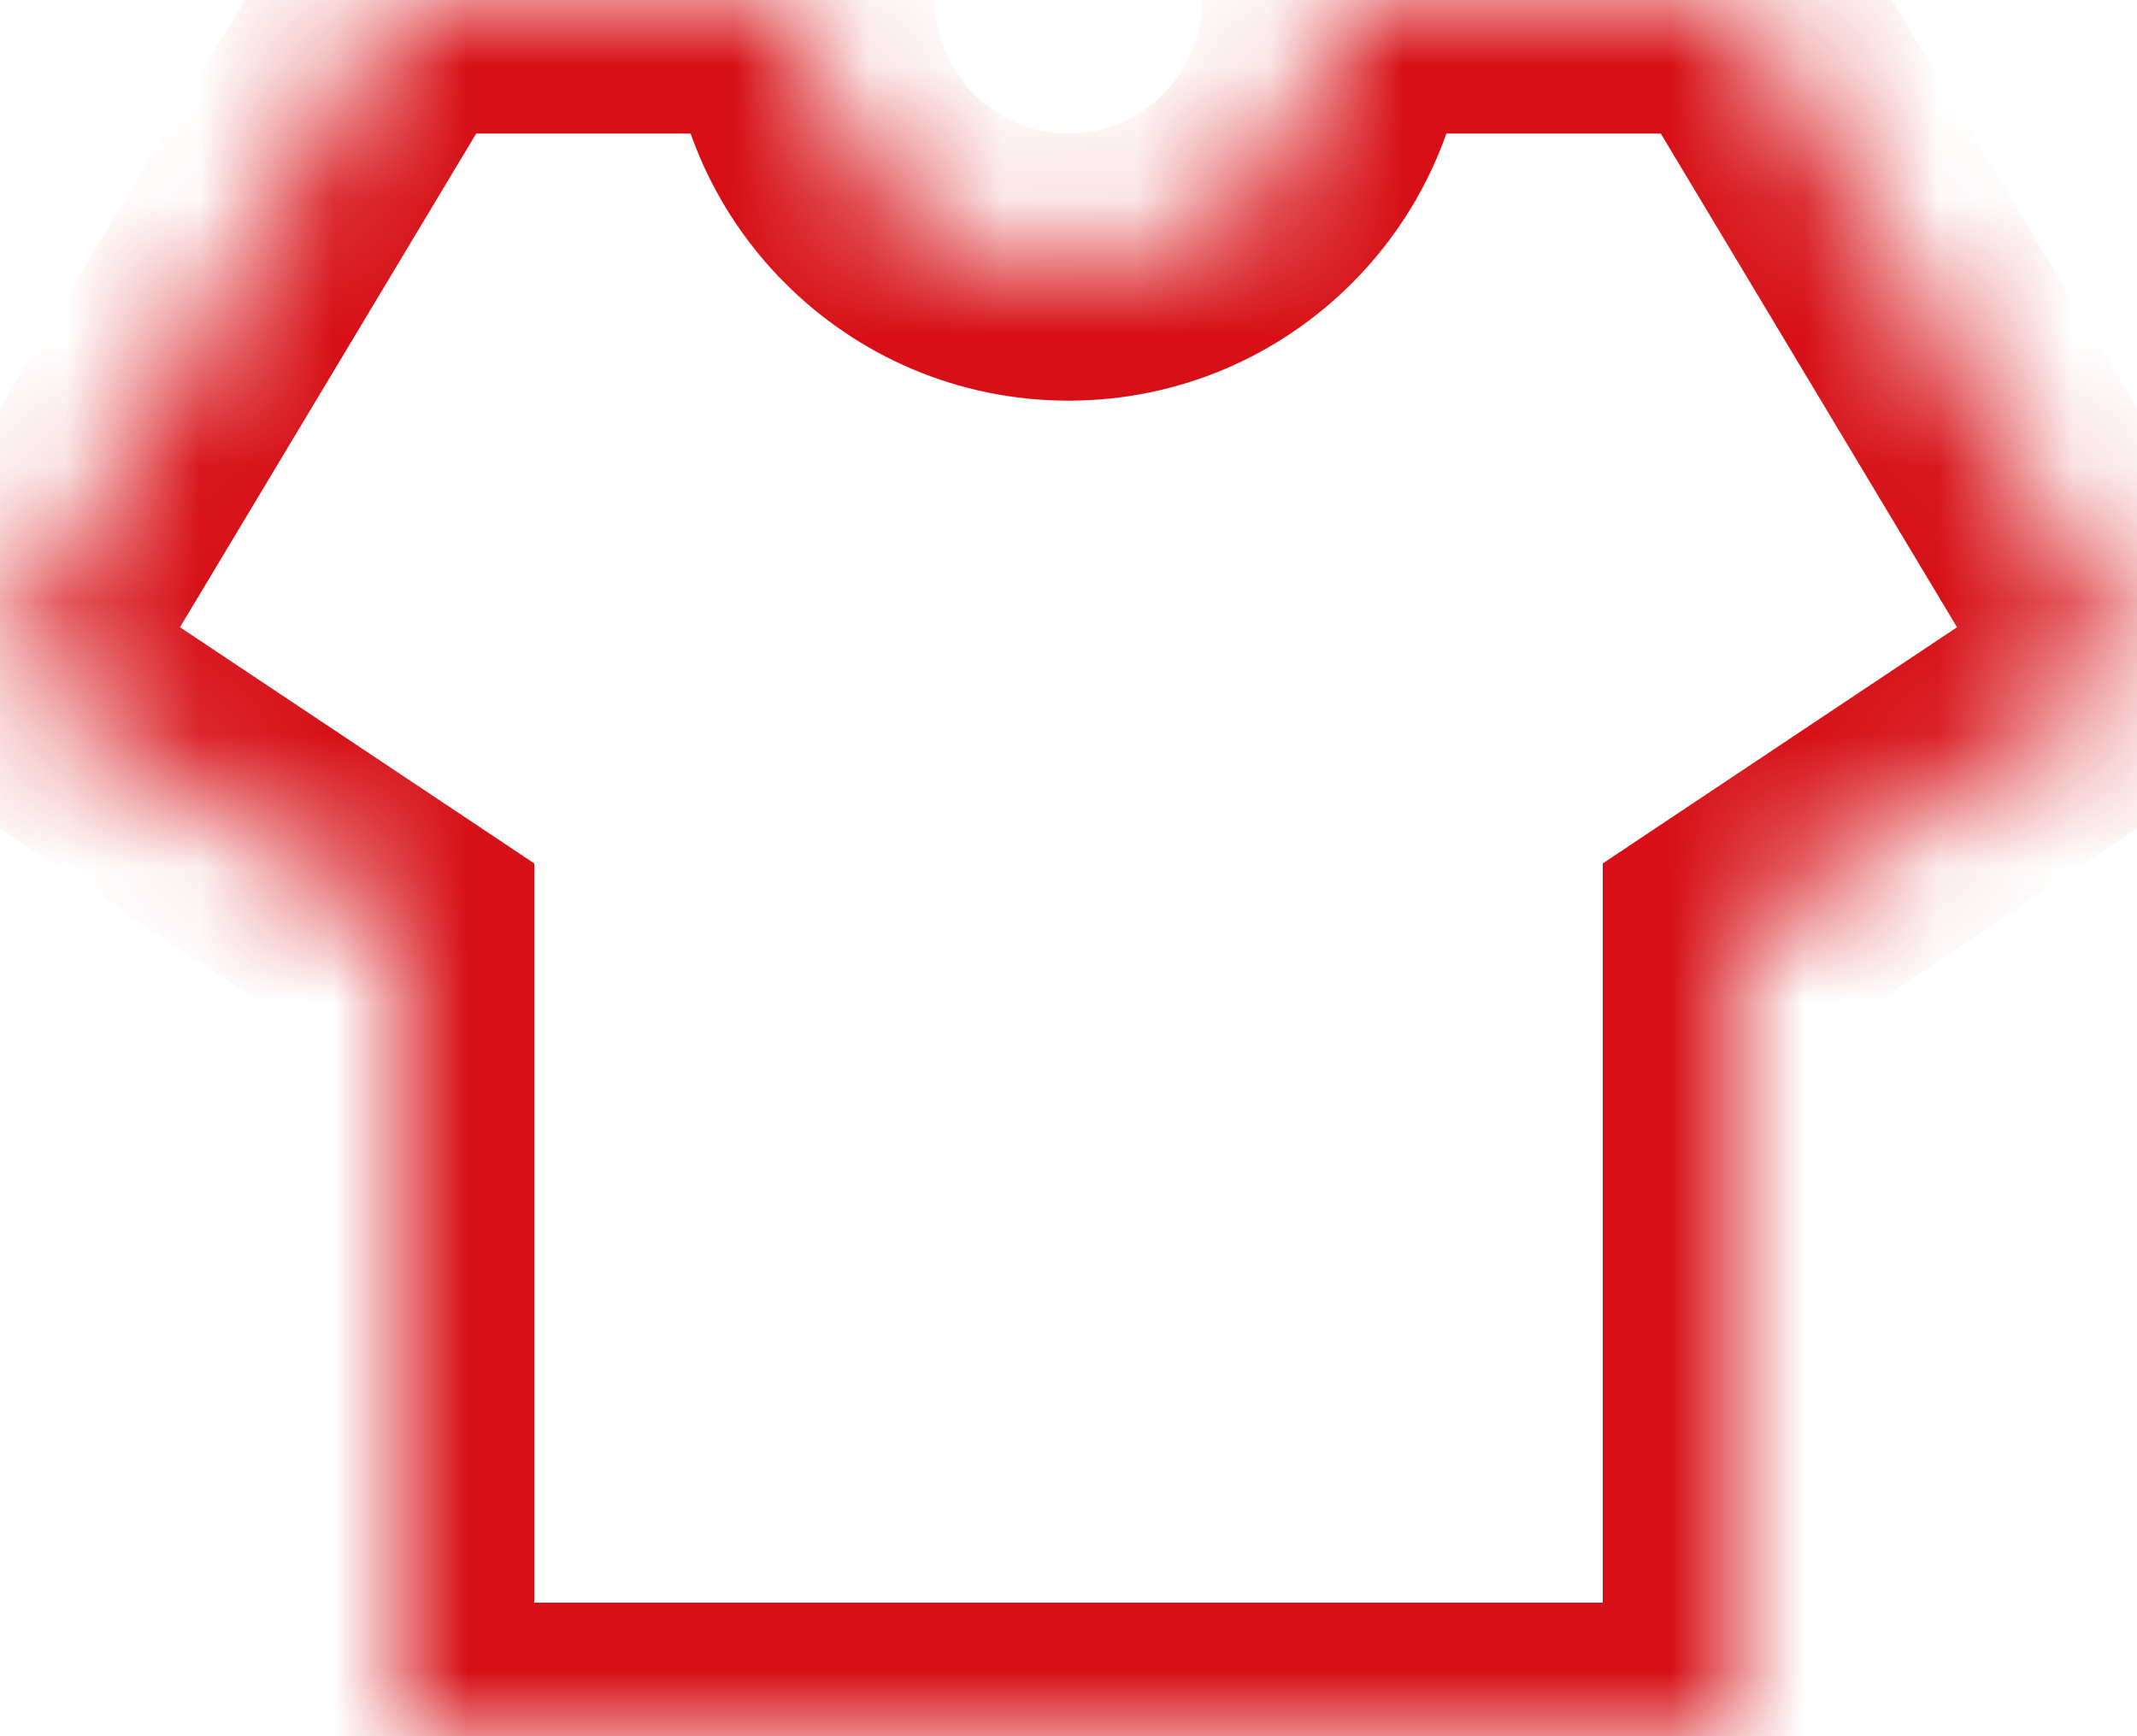 <svg width="16" height="13" viewBox="0 0 16 13" fill="none" xmlns="http://www.w3.org/2000/svg">
<mask id="path-1-inside-1_5461_40305" fill="white">
<path fill-rule="evenodd" clip-rule="evenodd" d="M8 2C9.105 2 10 1.105 10 0H13L16 5L13 7V13H3V7L0 5L3 0H6C6 1.105 6.895 2 8 2Z"/>
</mask>
<path d="M10 0V-1H9V0H10ZM13 0L13.857 -0.514L13.566 -1H13V0ZM16 5L16.555 5.832L17.348 5.303L16.858 4.486L16 5ZM13 7L12.445 6.168L12 6.465V7H13ZM13 13V14H14V13H13ZM3 13H2V14H3V13ZM3 7H4V6.465L3.555 6.168L3 7ZM0 5L-0.857 4.486L-1.348 5.303L-0.555 5.832L0 5ZM3 0V-1H2.434L2.143 -0.514L3 0ZM6 0H7V-1H6V0ZM9 0C9 0.552 8.552 1 8 1V3C9.657 3 11 1.657 11 0H9ZM10 1H13V-1H10V1ZM12.143 0.514L15.143 5.514L16.858 4.486L13.857 -0.514L12.143 0.514ZM15.445 4.168L12.445 6.168L13.555 7.832L16.555 5.832L15.445 4.168ZM12 7V13H14V7H12ZM13 12H3V14H13V12ZM4 13V7H2V13H4ZM3.555 6.168L0.555 4.168L-0.555 5.832L2.445 7.832L3.555 6.168ZM0.857 5.514L3.857 0.514L2.143 -0.514L-0.857 4.486L0.857 5.514ZM3 1H6V-1H3V1ZM8 1C7.448 1 7 0.552 7 0H5C5 1.657 6.343 3 8 3V1Z" fill="#D61016" mask="url(#path-1-inside-1_5461_40305)"/>
</svg>
